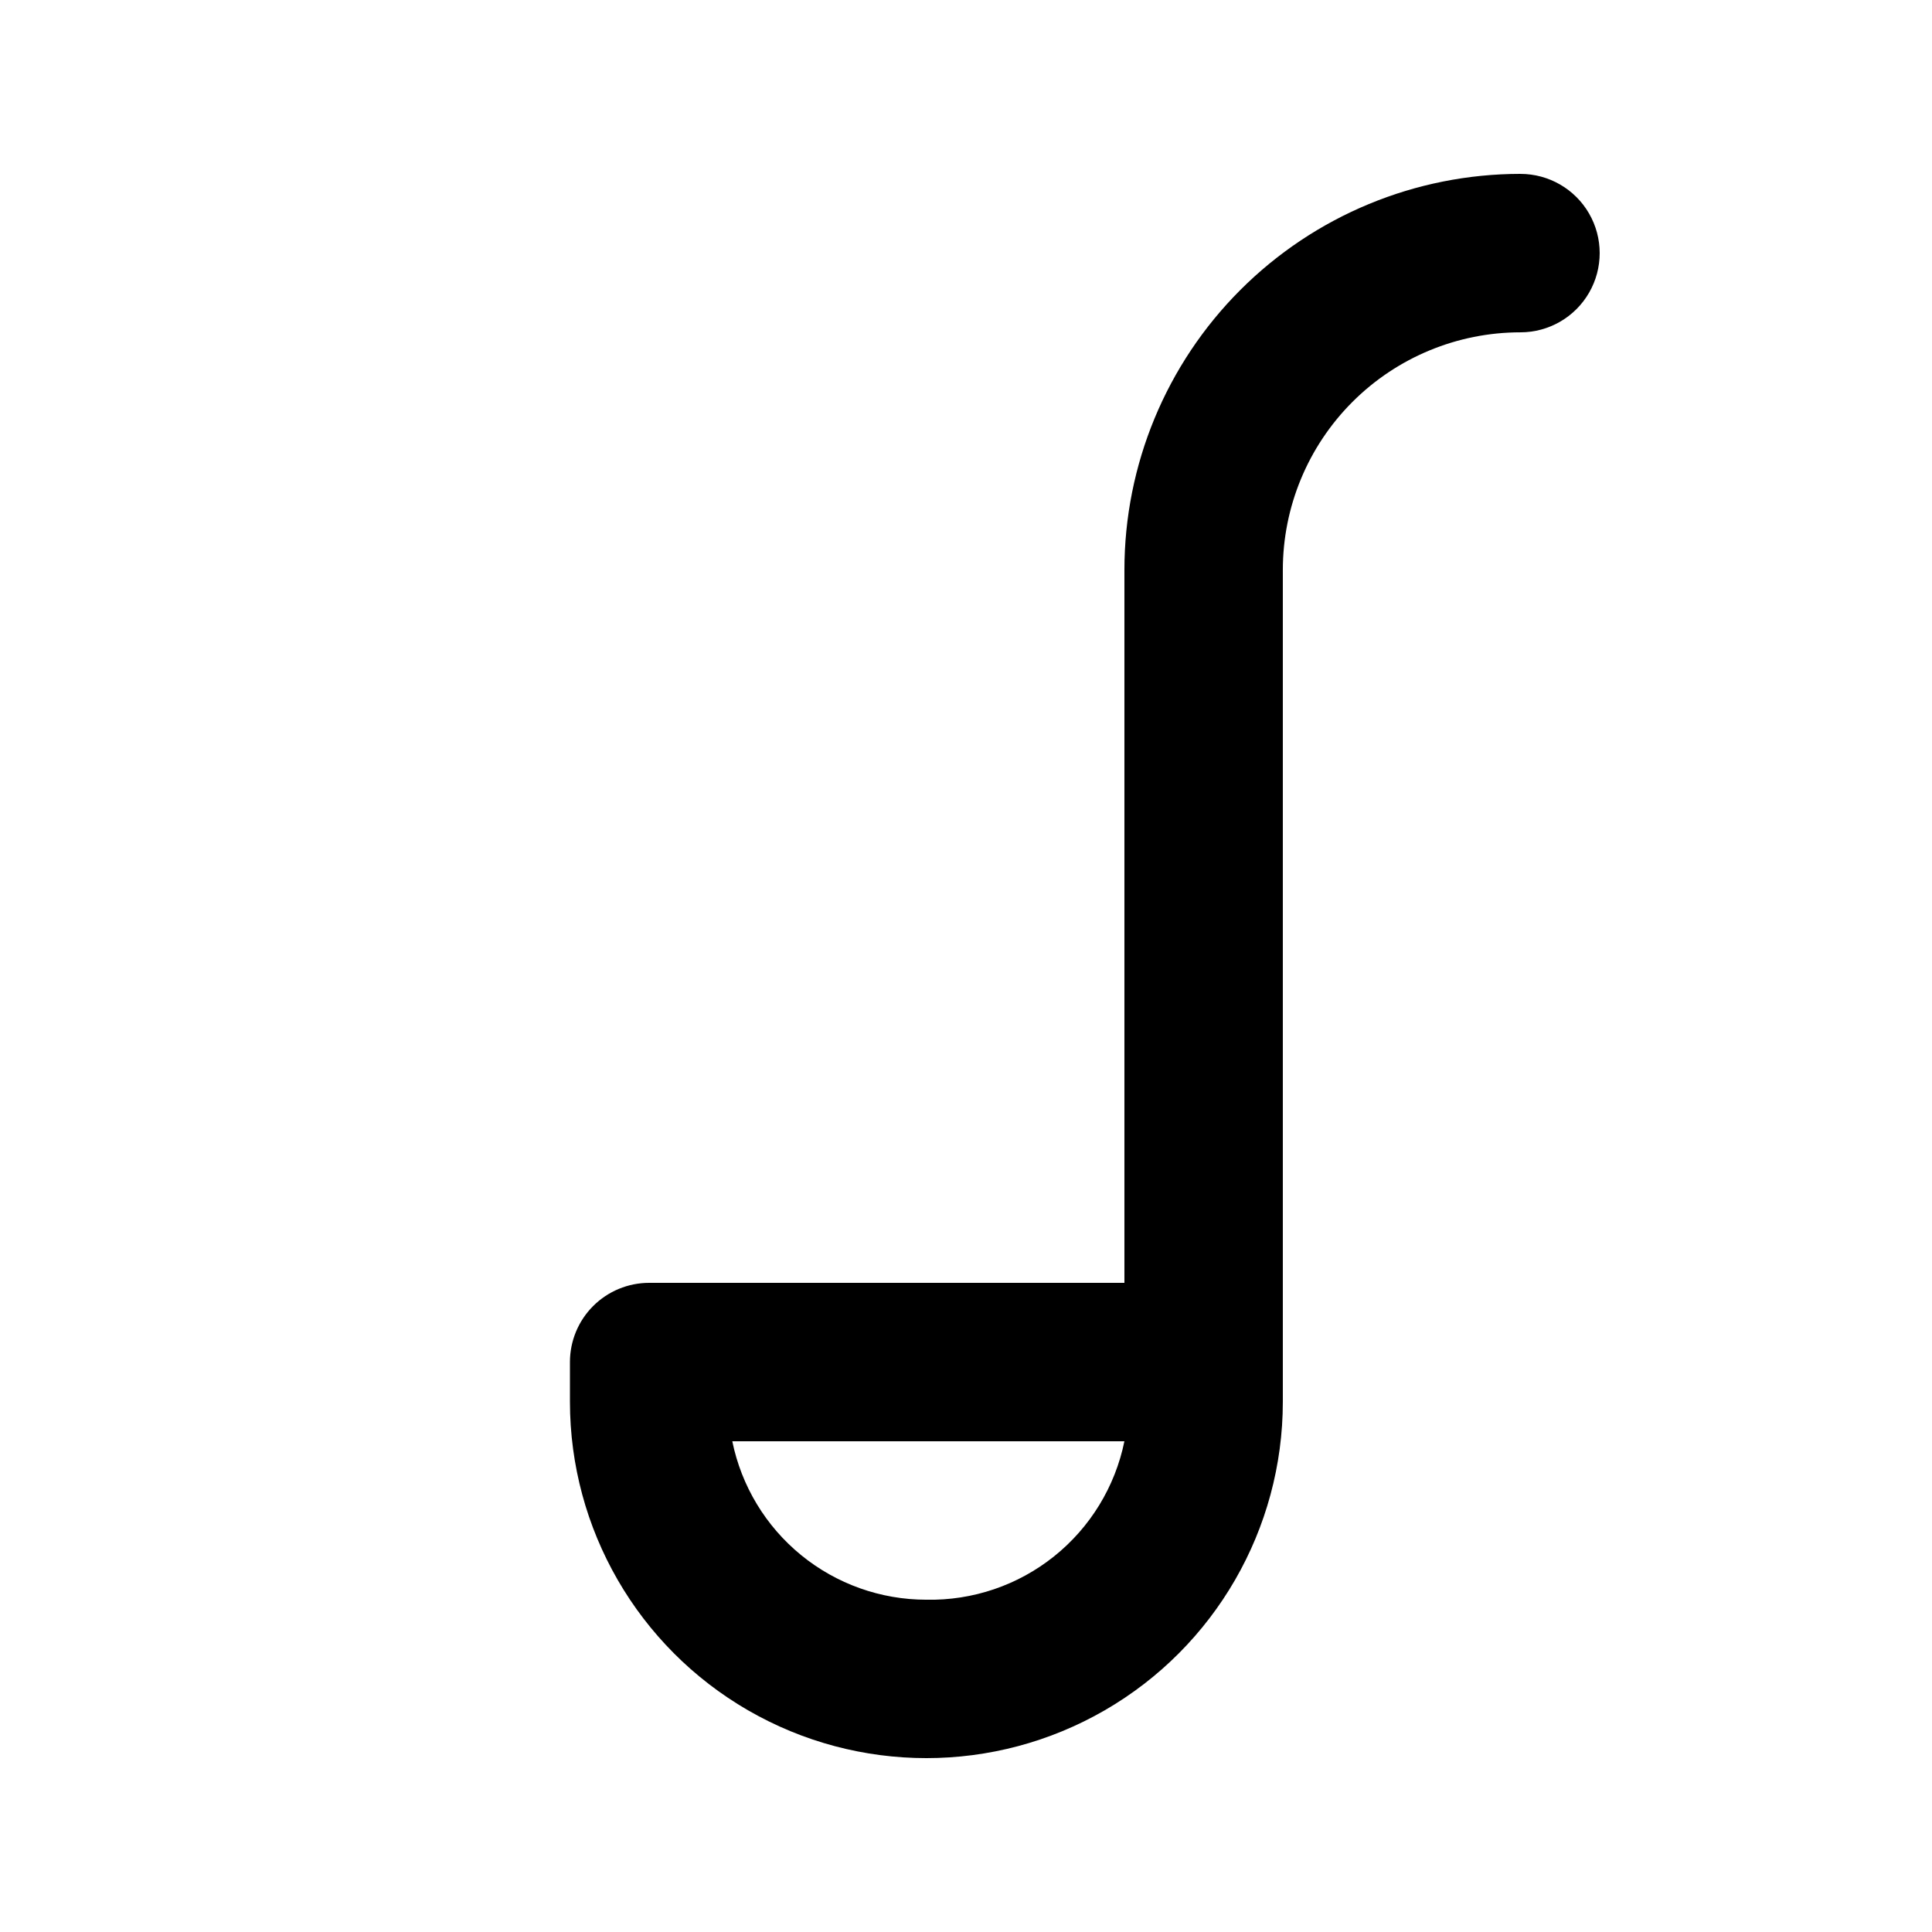 <?xml version="1.0" encoding="UTF-8"?>
<!-- Uploaded to: SVG Repo, www.svgrepo.com, Generator: SVG Repo Mixer Tools -->
<svg fill="#000000" width="800px" height="800px" version="1.1" viewBox="144 144 512 512" xmlns="http://www.w3.org/2000/svg">
 <path d="m546.94 190.08c-27.836 0-54.531 11.059-74.215 30.742-19.688 19.684-30.742 46.379-30.742 74.219v188.93l-125.95-0.004c-5.57 0-10.906 2.215-14.844 6.148-3.938 3.938-6.148 9.277-6.148 14.844v10.496c0 33.75 18.004 64.938 47.23 81.809 29.227 16.875 65.238 16.875 94.465 0 29.227-16.871 47.23-48.059 47.23-81.809v-220.41c0-16.703 6.637-32.723 18.445-44.531 11.812-11.812 27.832-18.445 44.531-18.445 7.5 0 14.43-4 18.18-10.496s3.75-14.496 0-20.992c-3.75-6.496-10.68-10.496-18.18-10.496zm-157.44 377.86c-12.102 0.004-23.828-4.172-33.199-11.824-9.371-7.652-15.812-18.305-18.234-30.16h103.91c-2.457 12.035-9.051 22.824-18.641 30.496-9.59 7.672-21.562 11.738-33.84 11.488z"/>
</svg>